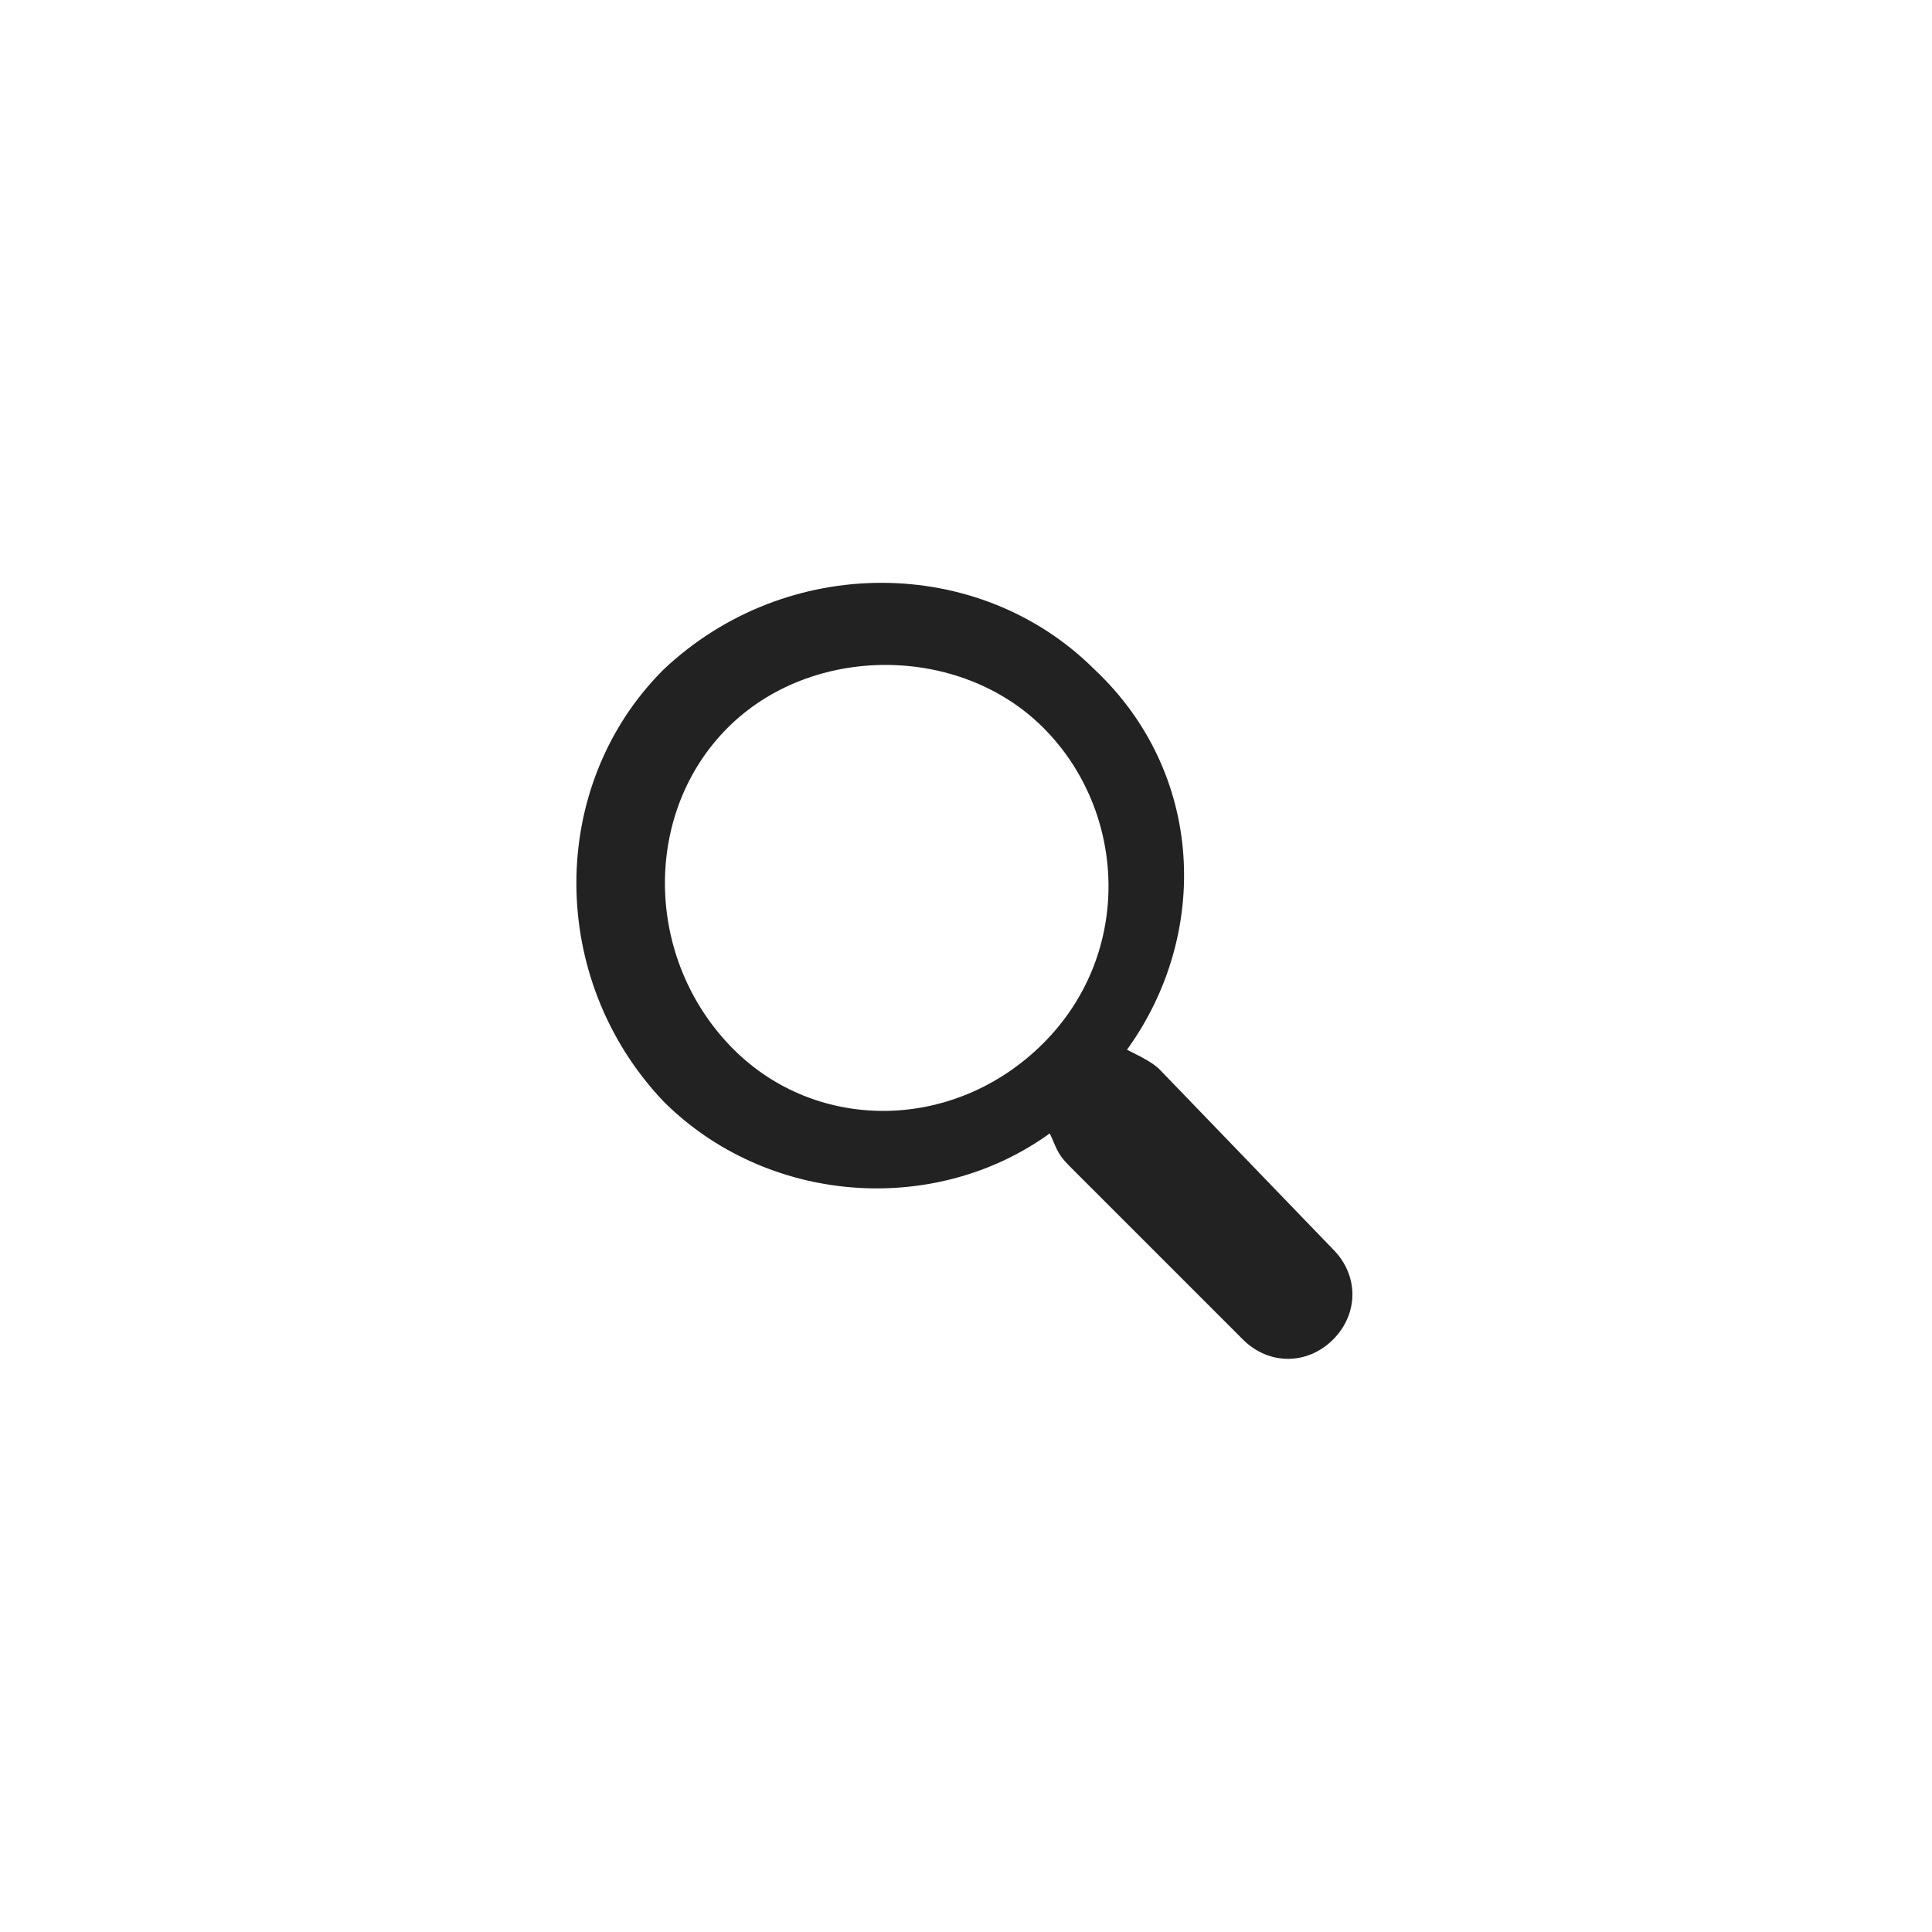 <?xml version="1.0" encoding="utf-8"?>
<!-- Generator: Adobe Illustrator 21.0.0, SVG Export Plug-In . SVG Version: 6.00 Build 0)  -->
<svg version="1.1" id="圖層_1" xmlns="http://www.w3.org/2000/svg" xmlns:xlink="http://www.w3.org/1999/xlink" x="0px" y="0px"
	 viewBox="0 0 30 30" style="enable-background:new 0 0 30 30;" xml:space="preserve">
	<style type="text/css">
		.st1{fill:#222;}
	</style>
	<path class="st1" d="M17,10.4c-1.8-1.8-4.8-1.8-6.7,0c-1.8,1.8-1.8,4.8,0,6.7c1.6,1.6,4.2,1.8,6,0.5c0.1,0.2,0.1,0.3,0.3,0.5
		l2.7,2.7c0.4,0.4,1,0.4,1.4,0s0.4-1,0-1.4L18,16.6c-0.1-0.1-0.3-0.2-0.5-0.3C18.8,14.5,18.7,12,17,10.4z M16.2,16.2
		c-1.4,1.4-3.6,1.4-4.9,0s-1.3-3.6,0-4.9s3.6-1.3,4.9,0S17.6,14.8,16.2,16.2z"/>
</svg>
